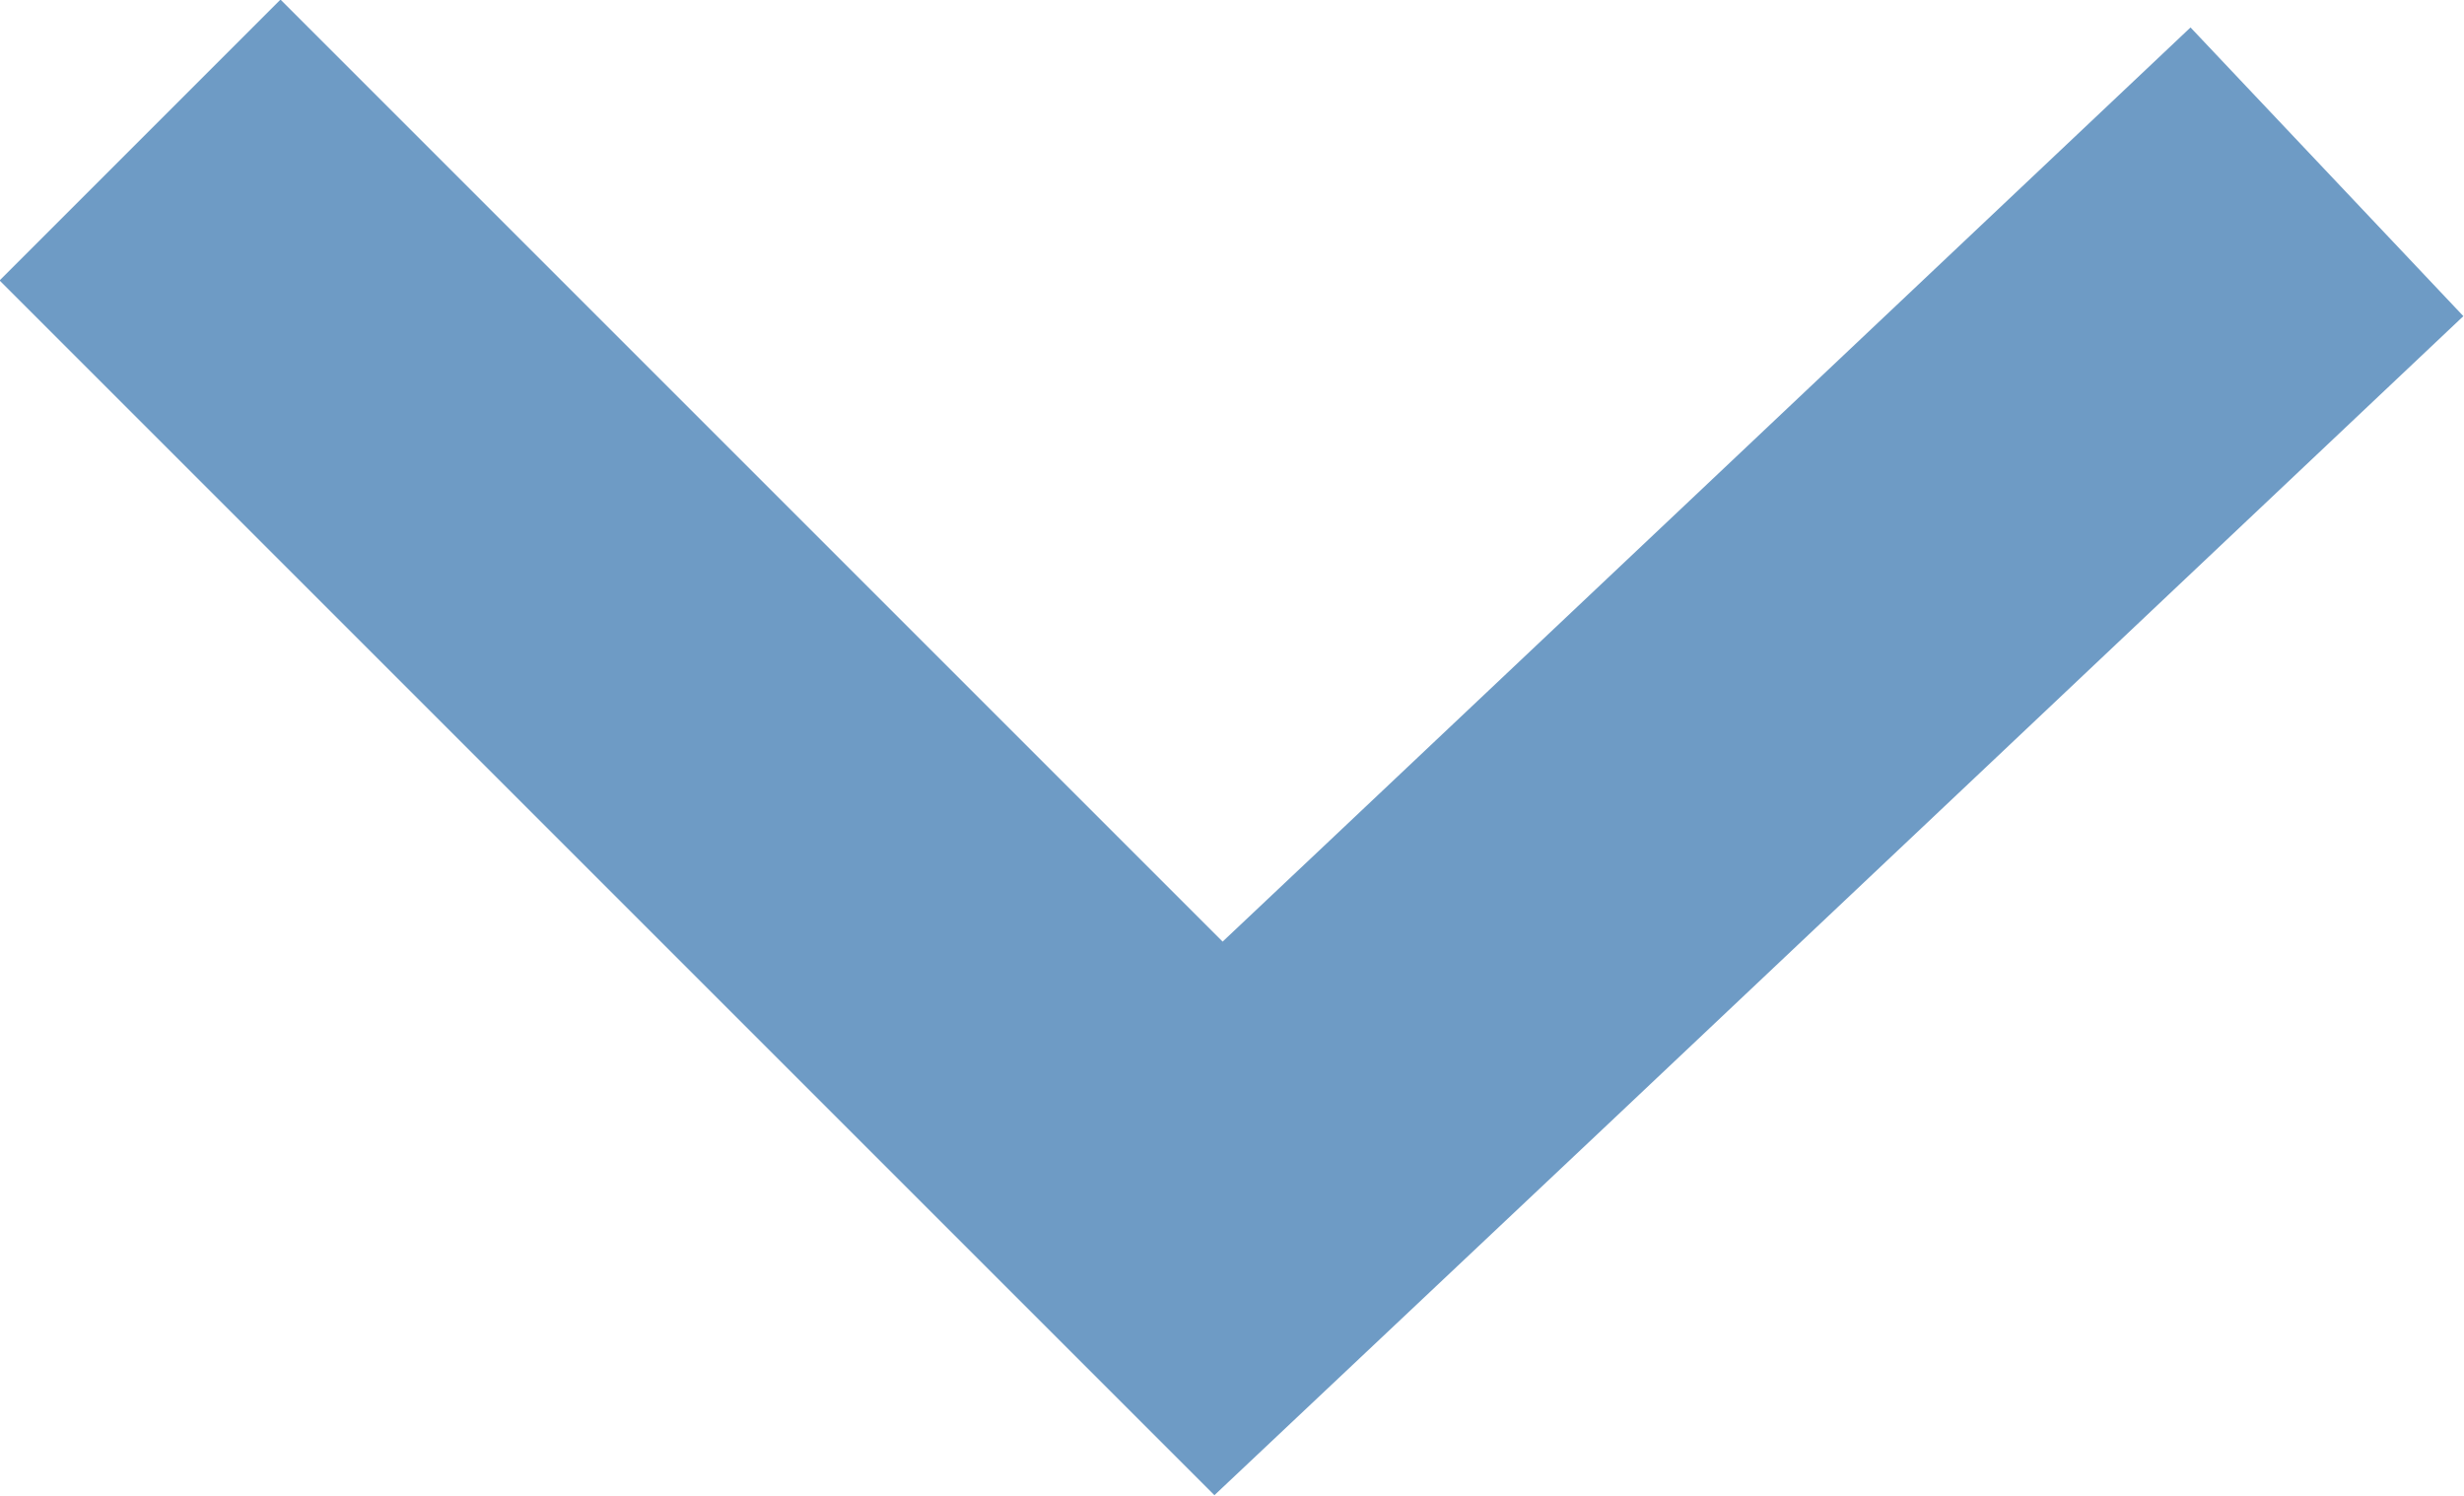<?xml version="1.0" encoding="UTF-8"?>
<svg id="_レイヤー_2" data-name="レイヤー_2" xmlns="http://www.w3.org/2000/svg" viewBox="0 0 24.81 15.06">
  <defs>
    <style>
      .cls-1 {
        fill: none;
        stroke: #6e9bc5;
        stroke-miterlimit: 10;
        stroke-width: 4px;
      }
    </style>
  </defs>
  <g id="_デザイン" data-name="デザイン">
    <path class="cls-1" d="M1.41,1.41s9.06,9.06,10.86,10.86c1.88-1.77,11.16-10.54,11.16-10.54"/>
  </g>
</svg>